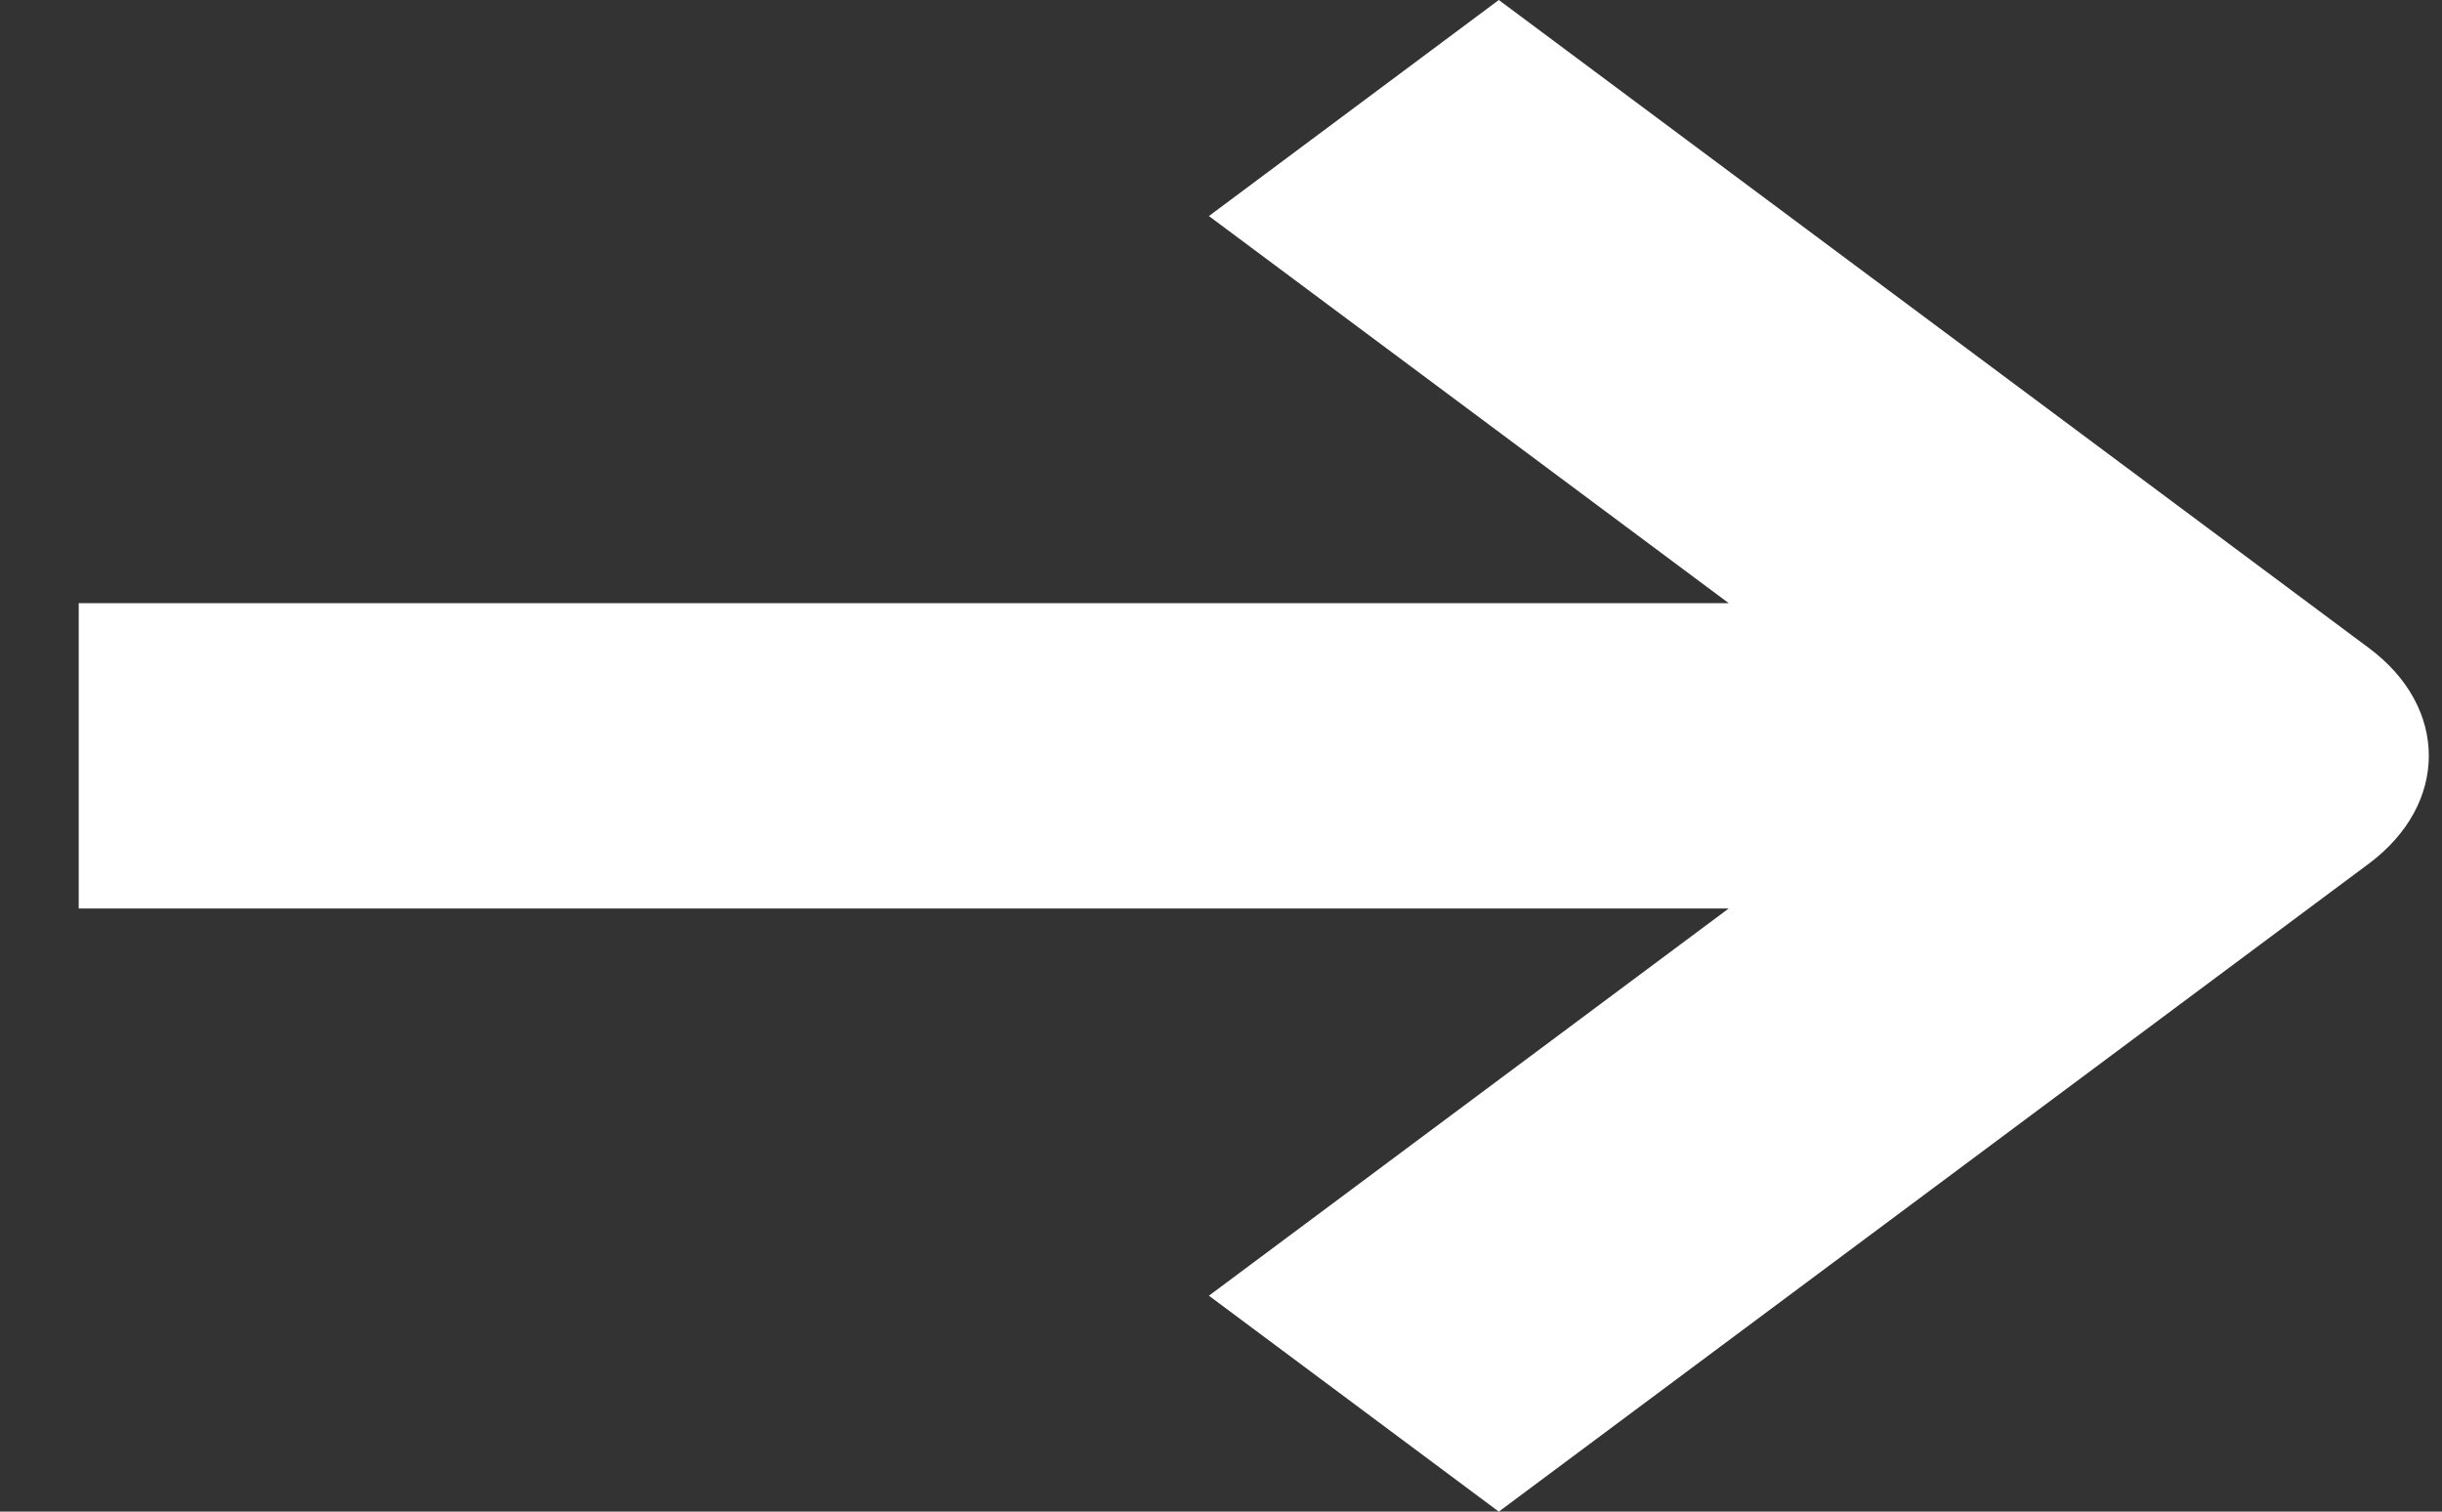 <svg width="21" height="13" viewBox="0 0 21 13" fill="none" xmlns="http://www.w3.org/2000/svg">
<rect x="0" y="0" width="21" height="13" fill="#333333" stroke="none"/>
<path fillRule="evenodd" clip-rule="evenodd" d="M12.889 13L20.37 7.428C21.059 6.915 21.059 6.083 20.37 5.572L12.889 0L10.396 1.858L14.866 5.187H0.677L0.677 7.813H14.866L10.396 11.143L12.889 13Z" fill="white"/>
</svg>
